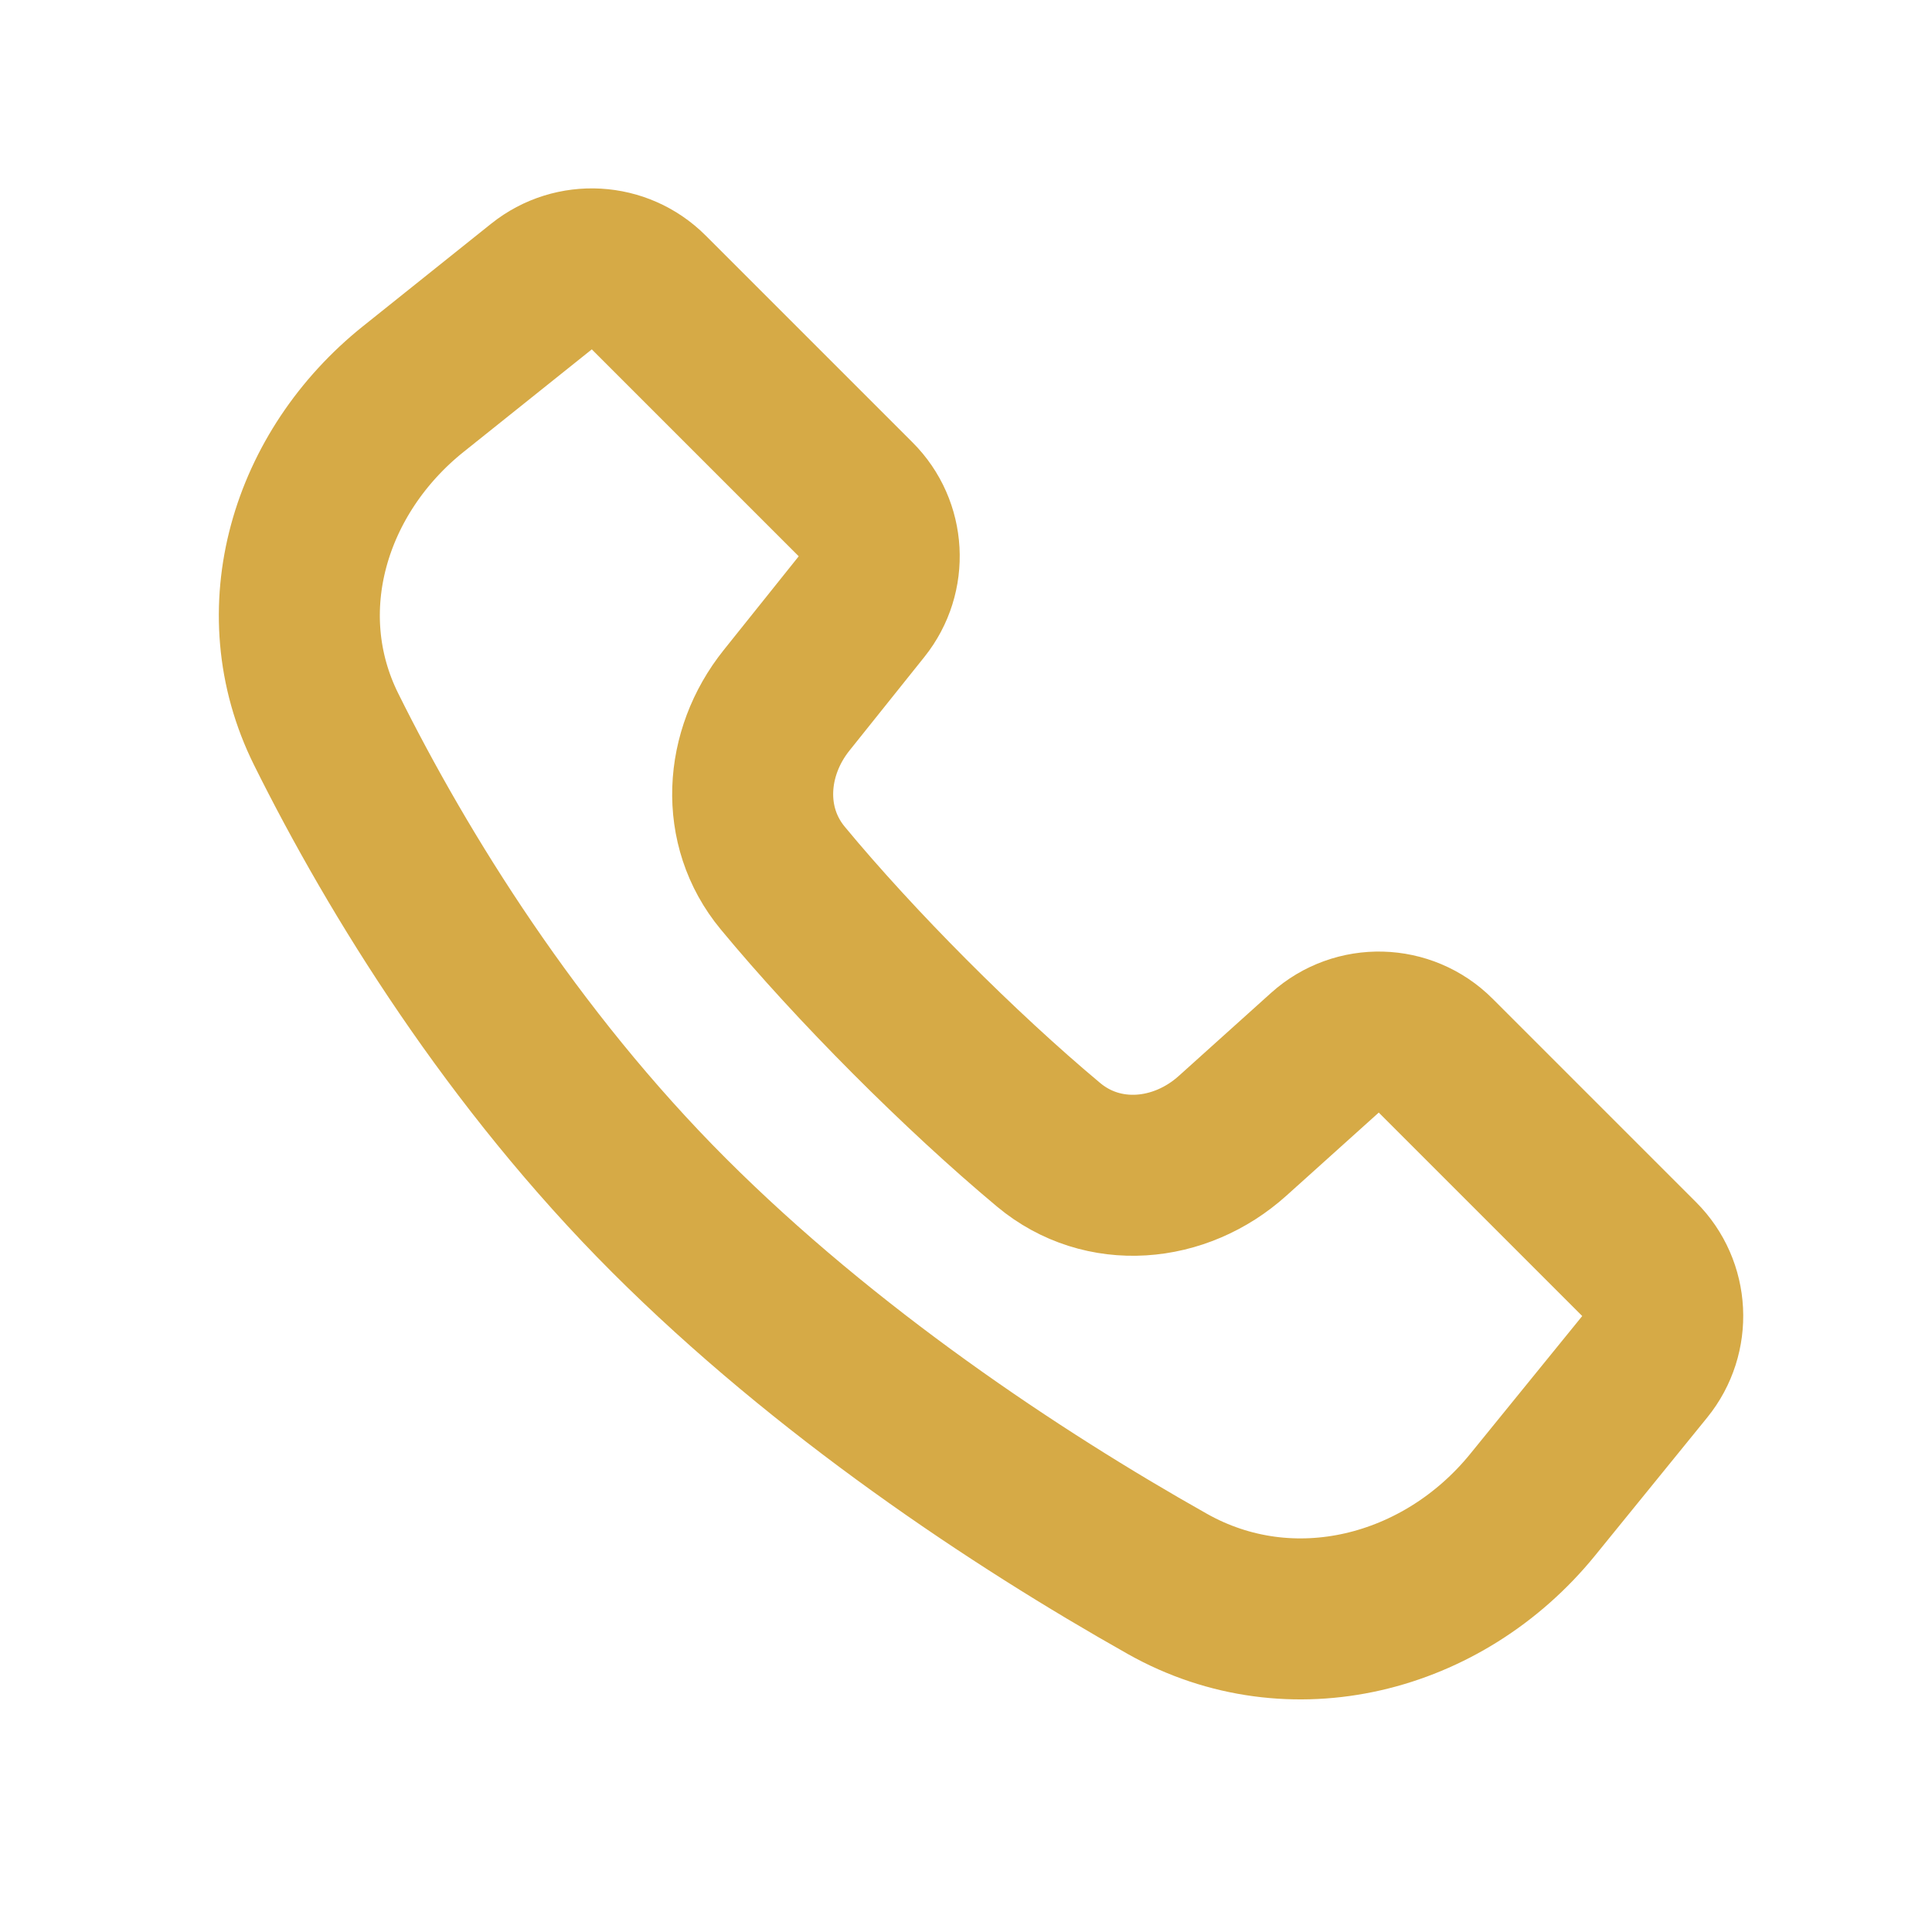 <svg width="24" height="24" viewBox="0 0 24 24" fill="none" xmlns="http://www.w3.org/2000/svg">
<path d="M8.059 3.633L10.629 6.203C10.99 6.563 11.021 7.137 10.703 7.535L9.77 8.701C9.248 9.354 9.19 10.263 9.723 10.907C10.622 11.994 11.929 13.305 13.026 14.221C13.7 14.784 14.659 14.697 15.312 14.109L16.459 13.077C16.854 12.722 17.459 12.737 17.835 13.114L20.362 15.641C20.725 16.003 20.754 16.581 20.431 16.979L19.04 18.691C17.927 20.061 16.041 20.543 14.502 19.676C12.608 18.609 10.252 17.038 8.311 15.098C6.368 13.155 4.953 10.873 4.052 9.06C3.318 7.584 3.847 5.863 5.134 4.833L6.727 3.559C7.125 3.241 7.699 3.273 8.059 3.633Z" stroke="#D6AA46" stroke-width="2"/>
</svg>
